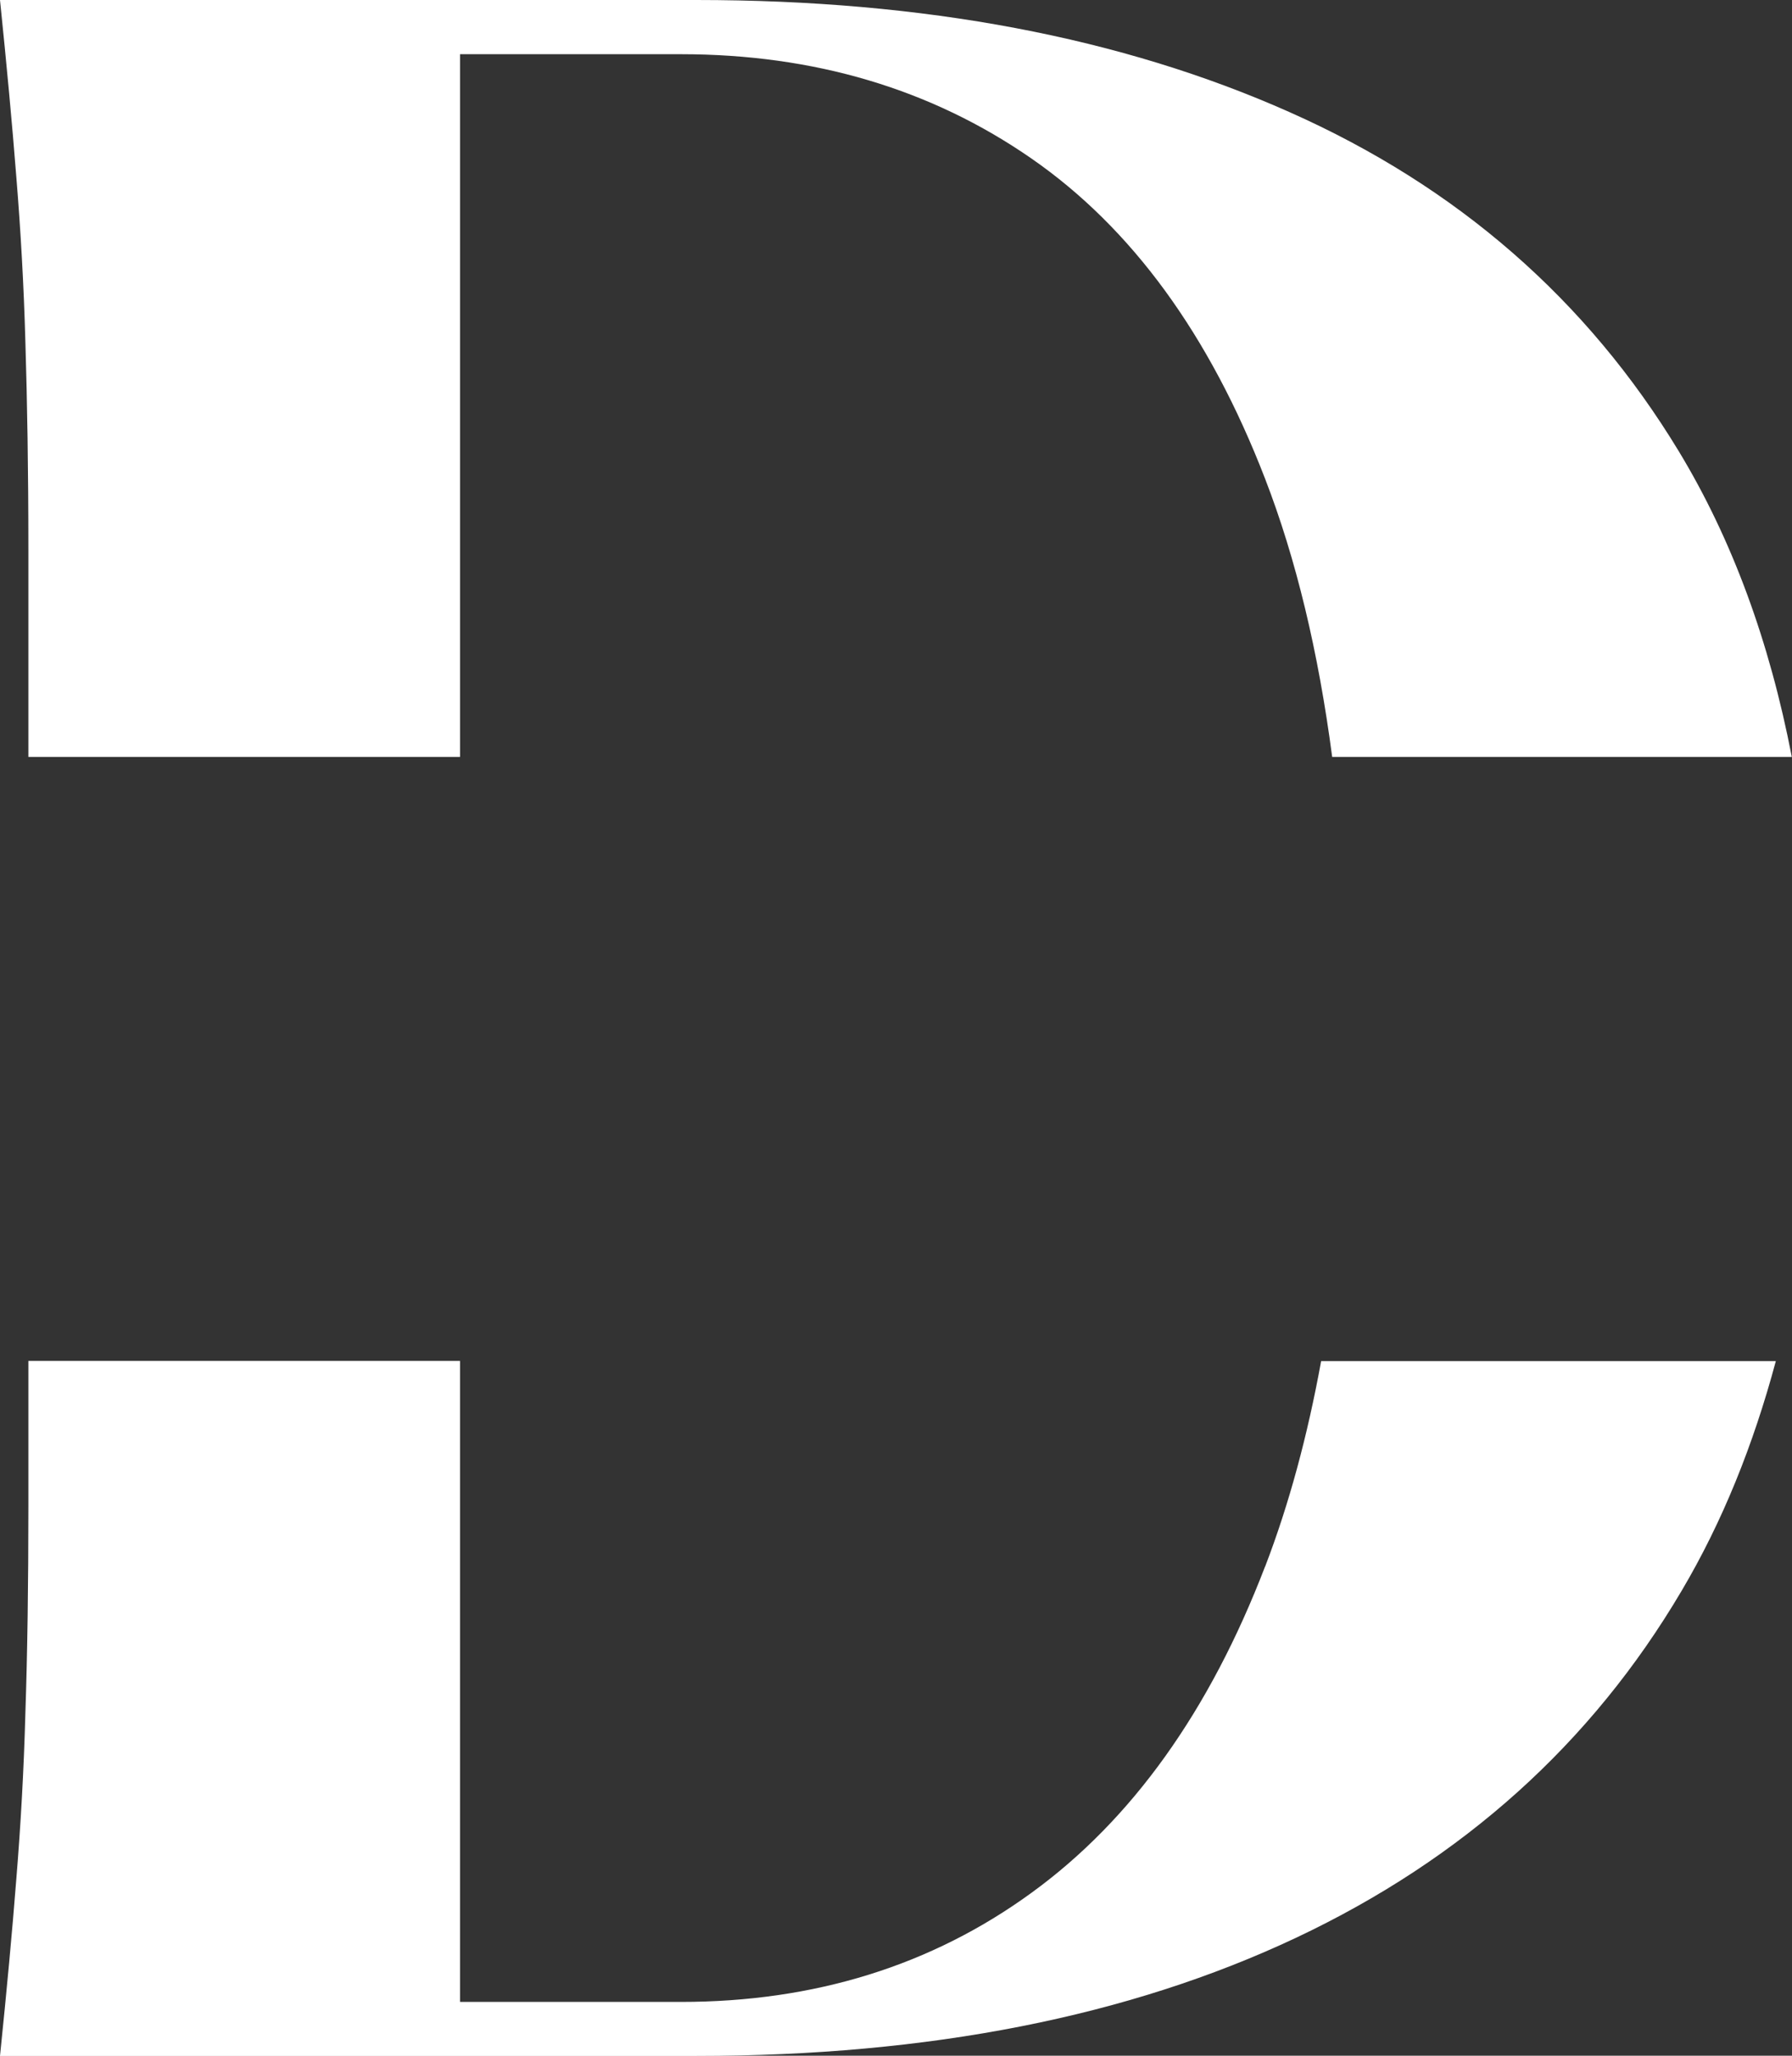 <?xml version="1.0" encoding="UTF-8"?> <svg xmlns="http://www.w3.org/2000/svg" id="_Слой_2" data-name="Слой 2" viewBox="0 0 90.92 104.29"><rect x="0" y="0" width="90.92" height="104.29" fill="#333333" stroke="none"/><defs><style> .cls-1 { fill: #fff; } </style></defs><g id="_Слой_1-2" data-name="Слой 1"><path class="cls-1" d="M64.19,79.46c-2.82,7.35-6.77,12.87-11.85,16.56-5.08,3.7-11.02,5.54-17.79,5.54h-11.21v-32.52H1.44v7.36c0,4-.05,7.48-.15,10.44-.08,2.95-.24,5.77-.46,8.46-.21,2.7-.49,5.7-.83,9h35.33c11.82,0,21.96-2,30.44-6,8.47-4,14.98-9.86,19.54-17.58,2.08-3.51,3.65-7.42,4.79-11.67h-23.07c-.69,3.79-1.63,7.27-2.84,10.42Z"></path><path class="cls-1" d="M23.33,2.75h11.21c6.78,0,12.71,1.77,17.79,5.29,5.08,3.52,9.03,8.93,11.85,16.23,1.58,4.08,2.71,8.8,3.41,14.13h23.32c-1.13-5.86-3.03-11.04-5.73-15.5-4.66-7.69-11.24-13.43-19.75-17.21C56.92,1.9,46.89,0,35.33,0H0c.34,3.31.62,6.31.83,9,.22,2.7.38,5.5.46,8.42.09,2.91.15,6.4.15,10.48v10.5h21.9V2.75Z"></path></g></svg> 